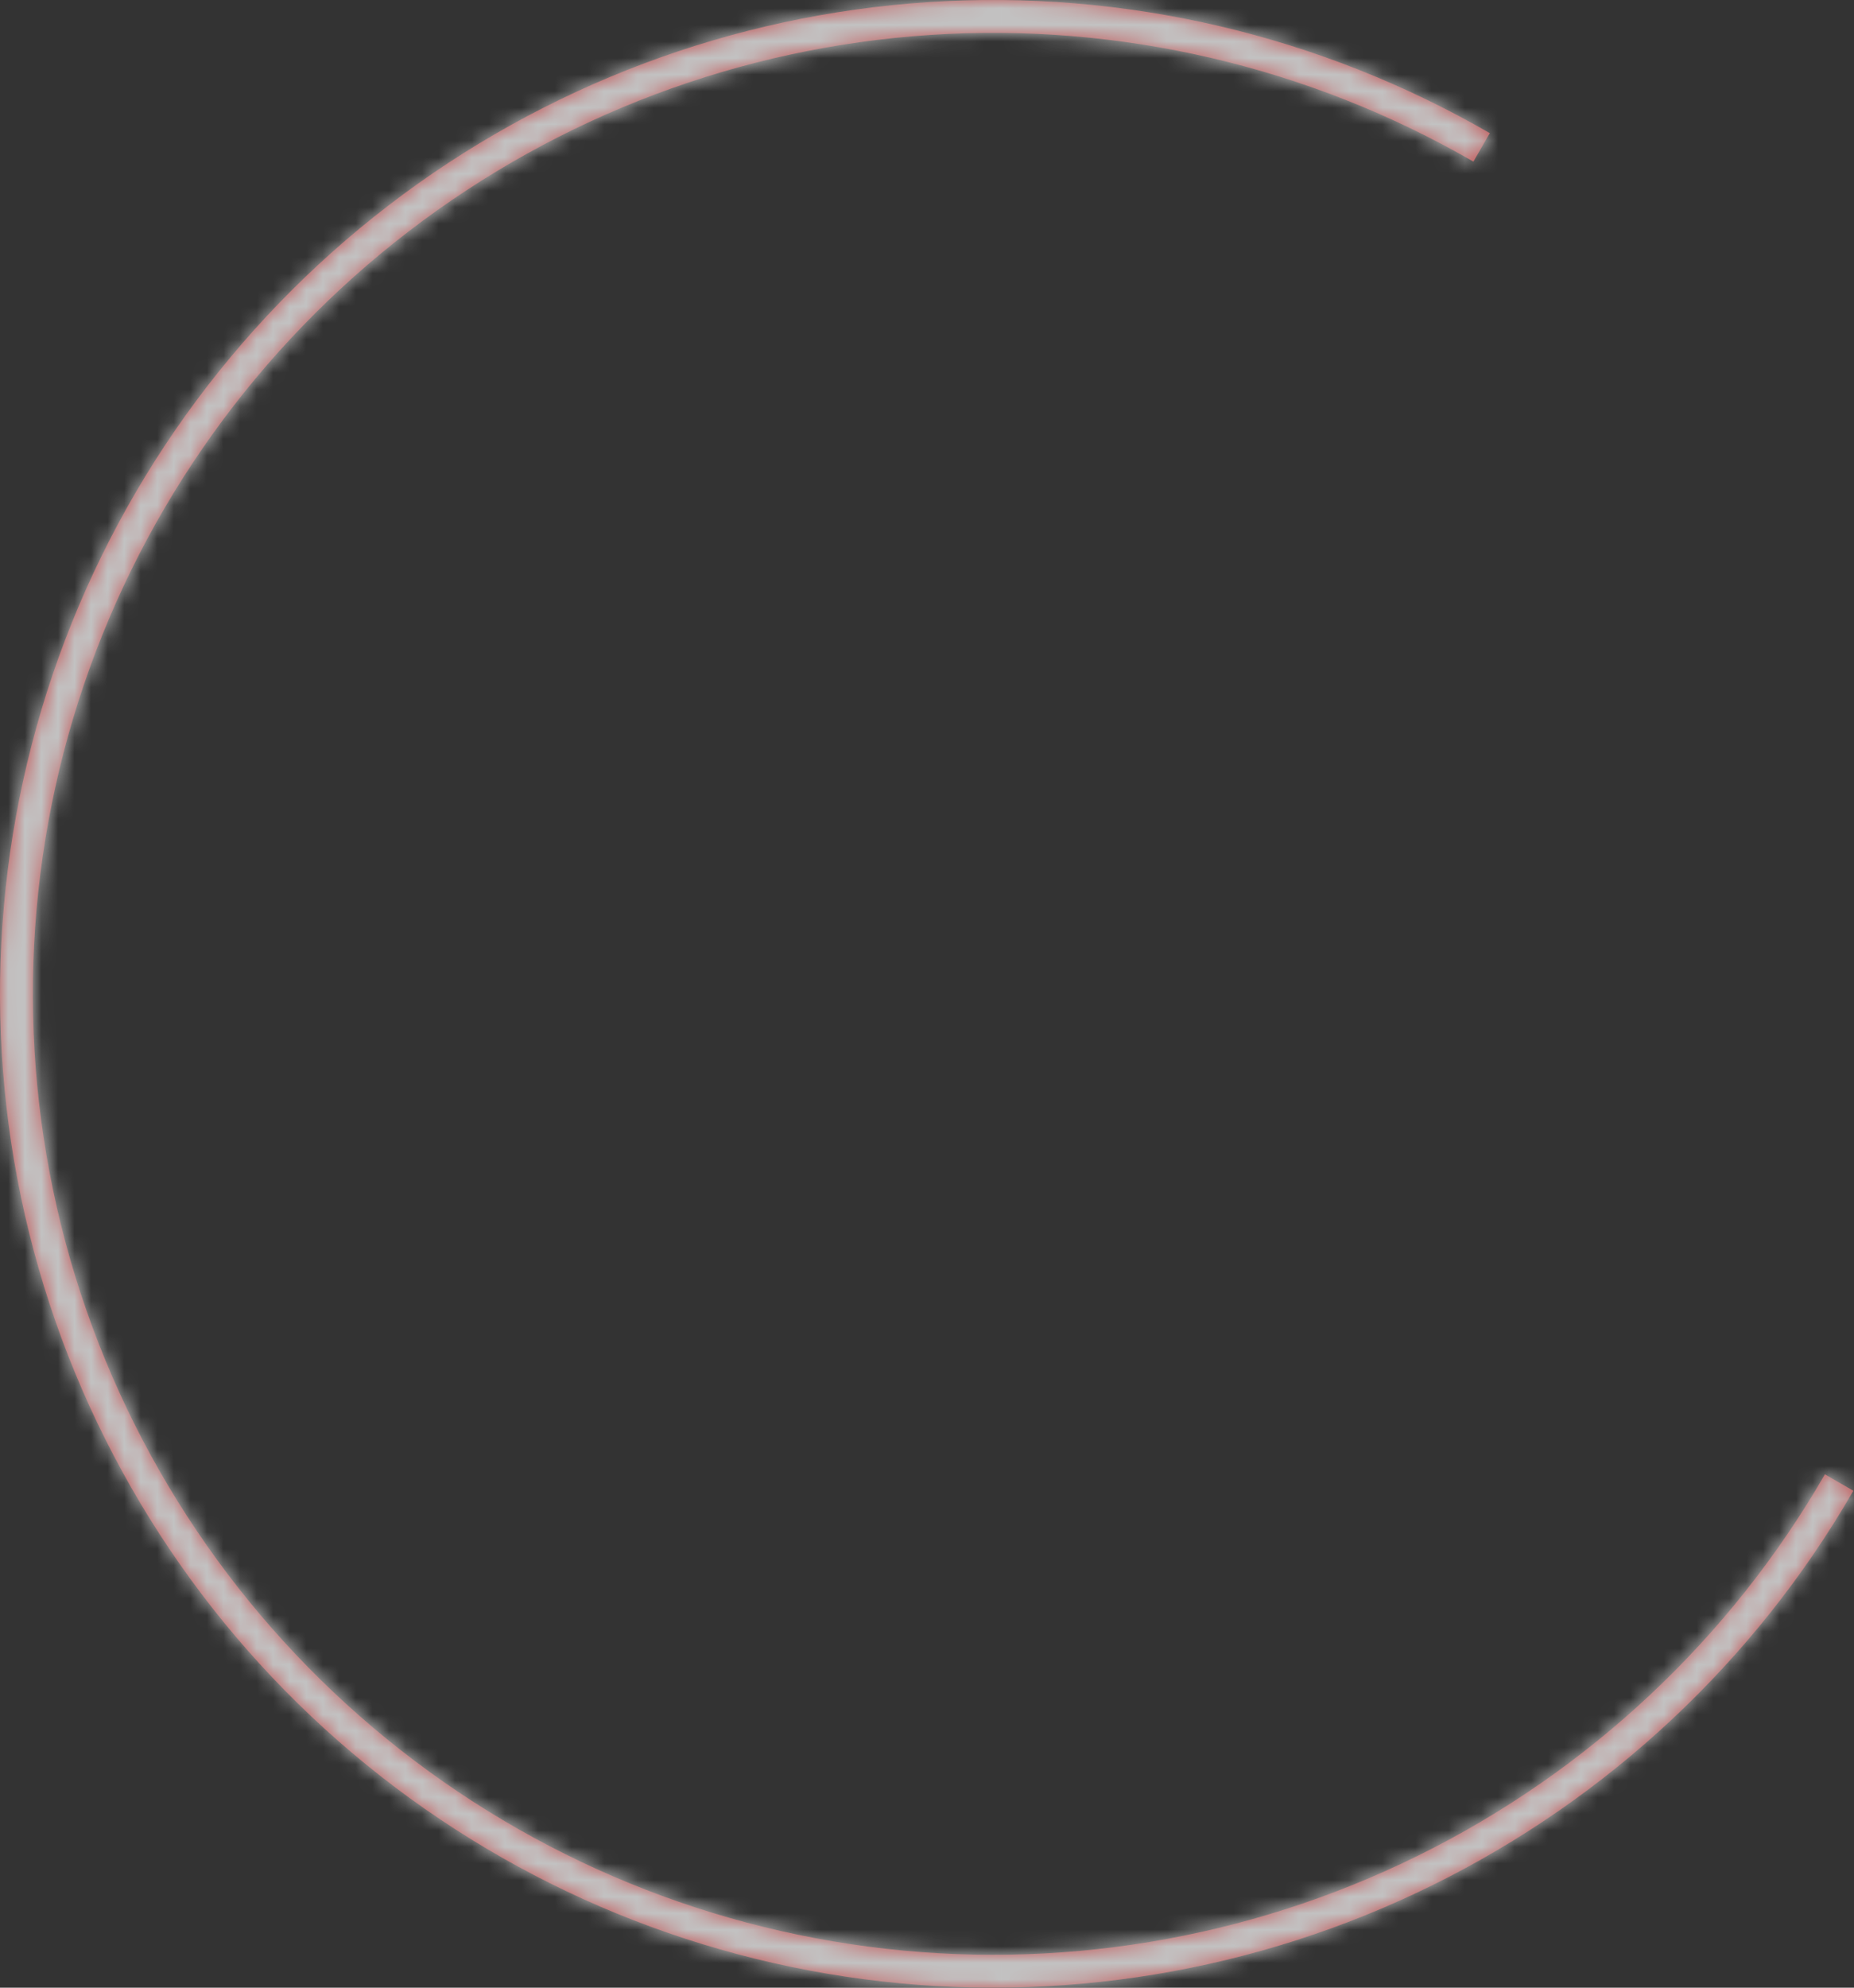 <svg width="112" height="120" viewBox="0 0 112 120" fill="none" xmlns="http://www.w3.org/2000/svg">
<rect x="0" y="0" width="112" height="120" fill="#333333" stroke="none"/>
<g opacity="0.7">
<mask id="path-1-inside-1_2411_24" fill="white">
<path d="M111.962 90C106.028 100.277 97.18 108.564 86.537 113.812C75.894 119.061 63.934 121.036 52.168 119.487C40.403 117.938 29.361 112.935 20.439 105.11C11.517 97.286 5.116 86.992 2.044 75.529C-1.027 64.067 -0.63 51.951 3.184 40.714C6.999 29.477 14.06 19.623 23.474 12.399C32.889 5.175 44.234 0.905 56.076 0.128C67.917 -0.648 79.723 2.105 90 8.039L89.008 9.757C79.071 4.02 67.655 1.358 56.206 2.109C44.756 2.859 33.786 6.988 24.683 13.973C15.579 20.959 8.752 30.486 5.063 41.352C1.375 52.217 0.992 63.932 3.961 75.016C6.931 86.099 13.121 96.053 21.748 103.618C30.375 111.184 41.051 116.021 52.428 117.519C63.804 119.017 75.368 117.107 85.66 112.032C95.951 106.957 104.506 98.945 110.243 89.008L111.962 90Z"/>
</mask>
<path d="M111.962 90C106.028 100.277 97.18 108.564 86.537 113.812C75.894 119.061 63.934 121.036 52.168 119.487C40.403 117.938 29.361 112.935 20.439 105.11C11.517 97.286 5.116 86.992 2.044 75.529C-1.027 64.067 -0.63 51.951 3.184 40.714C6.999 29.477 14.06 19.623 23.474 12.399C32.889 5.175 44.234 0.905 56.076 0.128C67.917 -0.648 79.723 2.105 90 8.039L89.008 9.757C79.071 4.02 67.655 1.358 56.206 2.109C44.756 2.859 33.786 6.988 24.683 13.973C15.579 20.959 8.752 30.486 5.063 41.352C1.375 52.217 0.992 63.932 3.961 75.016C6.931 86.099 13.121 96.053 21.748 103.618C30.375 111.184 41.051 116.021 52.428 117.519C63.804 119.017 75.368 117.107 85.66 112.032C95.951 106.957 104.506 98.945 110.243 89.008L111.962 90Z" fill="#FF6162"/>
<path d="M111.962 90L120.622 95L125.622 86.34L116.962 81.34L111.962 90ZM90 8.039L98.66 13.039L103.66 4.378L95 -0.622L90 8.039ZM89.008 9.757L84.008 18.418L92.668 23.418L97.668 14.757L89.008 9.757ZM110.243 89.008L115.243 80.347L106.583 75.347L101.583 84.008L110.243 89.008ZM103.301 85C98.357 93.564 90.984 100.47 82.114 104.844L90.96 122.781C103.377 116.658 113.699 106.99 120.622 95L103.301 85ZM82.114 104.844C73.245 109.217 63.278 110.863 53.474 109.572L50.863 129.401C64.589 131.208 78.543 128.904 90.96 122.781L82.114 104.844ZM53.474 109.572C43.669 108.281 34.468 104.112 27.033 97.592L13.846 112.629C24.255 121.757 37.137 127.594 50.863 129.401L53.474 109.572ZM27.033 97.592C19.598 91.072 14.263 82.493 11.704 72.941L-7.615 78.117C-4.032 91.49 3.437 103.5 13.846 112.629L27.033 97.592ZM11.704 72.941C9.144 63.389 9.475 53.292 12.653 43.928L-6.285 37.499C-10.735 50.609 -11.198 64.744 -7.615 78.117L11.704 72.941ZM12.653 43.928C15.832 34.564 21.716 26.352 29.562 20.332L17.387 4.465C6.403 12.893 -1.835 24.389 -6.285 37.499L12.653 43.928ZM29.562 20.332C37.407 14.312 46.862 10.754 56.73 10.107L55.422 -9.85C41.607 -8.945 28.37 -3.963 17.387 4.465L29.562 20.332ZM56.73 10.107C66.598 9.46 76.436 11.754 85 16.699L95 -0.622C83.01 -7.544 69.237 -10.756 55.422 -9.85L56.73 10.107ZM81.34 3.039L80.347 4.757L97.668 14.757L98.66 13.039L81.34 3.039ZM94.008 1.097C82.358 -5.629 68.975 -8.75 55.552 -7.87L56.86 12.087C66.336 11.466 75.783 13.669 84.008 18.418L94.008 1.097ZM55.552 -7.87C42.128 -6.99 29.267 -2.149 18.595 6.04L30.77 21.907C38.304 16.126 47.383 12.709 56.86 12.087L55.552 -7.87ZM18.595 6.04C7.923 14.229 -0.082 25.399 -4.406 38.137L14.533 44.566C17.585 35.573 23.236 27.688 30.77 21.907L18.595 6.04ZM-4.406 38.137C-8.73 50.876 -9.18 64.61 -5.698 77.604L13.621 72.427C11.163 63.254 11.48 53.559 14.533 44.566L-4.406 38.137ZM-5.698 77.604C-2.216 90.597 5.04 102.267 15.154 111.137L28.341 96.1C21.201 89.838 16.079 81.6 13.621 72.427L-5.698 77.604ZM15.154 111.137C25.268 120.006 37.785 125.678 51.122 127.434L53.733 107.605C44.317 106.365 35.481 102.361 28.341 96.1L15.154 111.137ZM51.122 127.434C64.459 129.189 78.018 126.951 90.082 121.001L81.237 103.064C72.719 107.264 63.148 108.844 53.733 107.605L51.122 127.434ZM90.082 121.001C102.147 115.051 112.177 105.658 118.903 94.008L101.583 84.008C96.834 92.232 89.754 98.864 81.237 103.064L90.082 121.001ZM105.243 97.668L106.962 98.66L116.962 81.34L115.243 80.347L105.243 97.668Z" fill="white" mask="url(#path-1-inside-1_2411_24)"/>
</g>
</svg>
